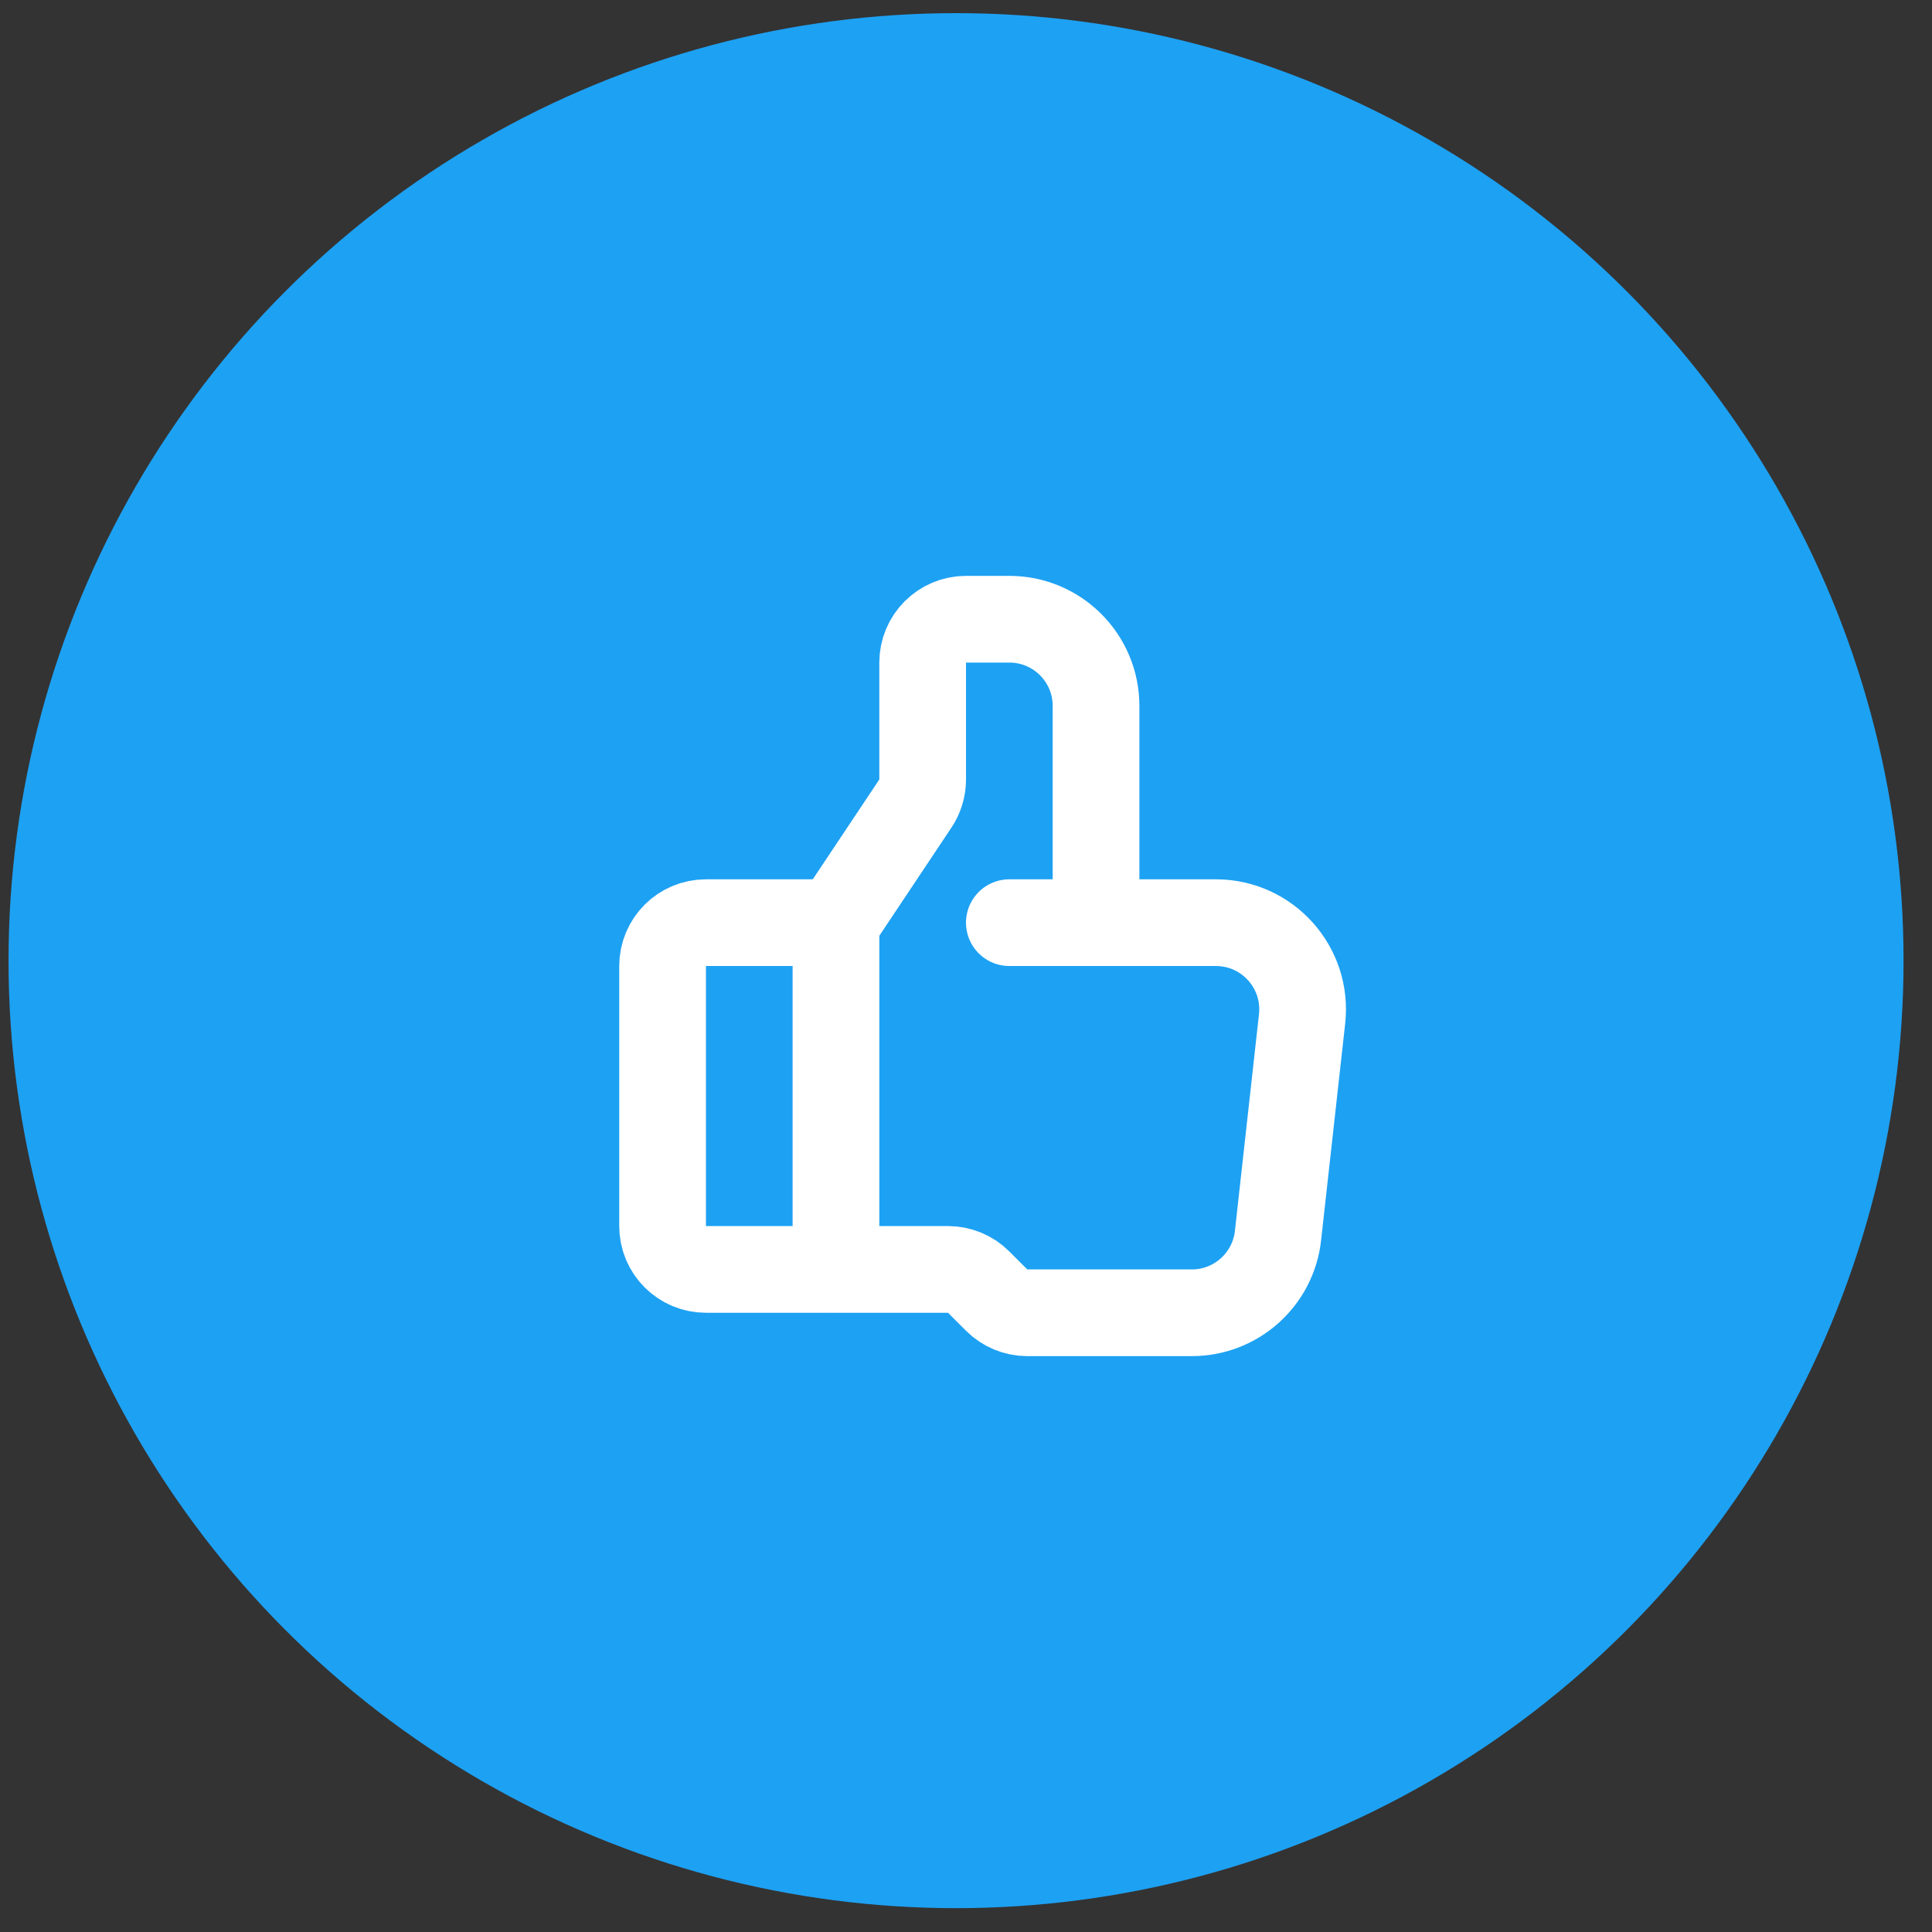 <svg width="65" height="65" viewBox="0 0 65 65" fill="none" xmlns="http://www.w3.org/2000/svg">
<rect x="0" y="0" width="65" height="65" fill="#333333" stroke="none"/>
<circle cx="32.165" cy="32.32" r="31.878" fill="#1DA1F3"/>
<path d="M27.906 42.708H23.75C22.945 42.708 22.292 42.056 22.292 41.25V32.5C22.292 31.695 22.945 31.042 23.75 31.042H27.906C28.027 31.042 28.125 31.14 28.125 31.261V42.49C28.125 42.611 28.027 42.708 27.906 42.708Z" stroke="white" stroke-width="2.917" stroke-linecap="round"/>
<path d="M28.125 31.042L30.797 27.034C30.956 26.794 31.042 26.513 31.042 26.225V22.292C31.042 21.486 31.695 20.833 32.5 20.833H33.958C35.569 20.833 36.875 22.139 36.875 23.75V31.042" stroke="white" stroke-width="2.917" stroke-linecap="round"/>
<path d="M33.958 31.042H40.908C42.646 31.042 43.999 32.553 43.807 34.281L42.997 41.572C42.833 43.049 41.584 44.167 40.098 44.167H34.562C34.176 44.167 33.805 44.013 33.531 43.74L32.927 43.136C32.654 42.862 32.283 42.708 31.896 42.708H28.125" stroke="white" stroke-width="2.917" stroke-linecap="round"/>
</svg>
